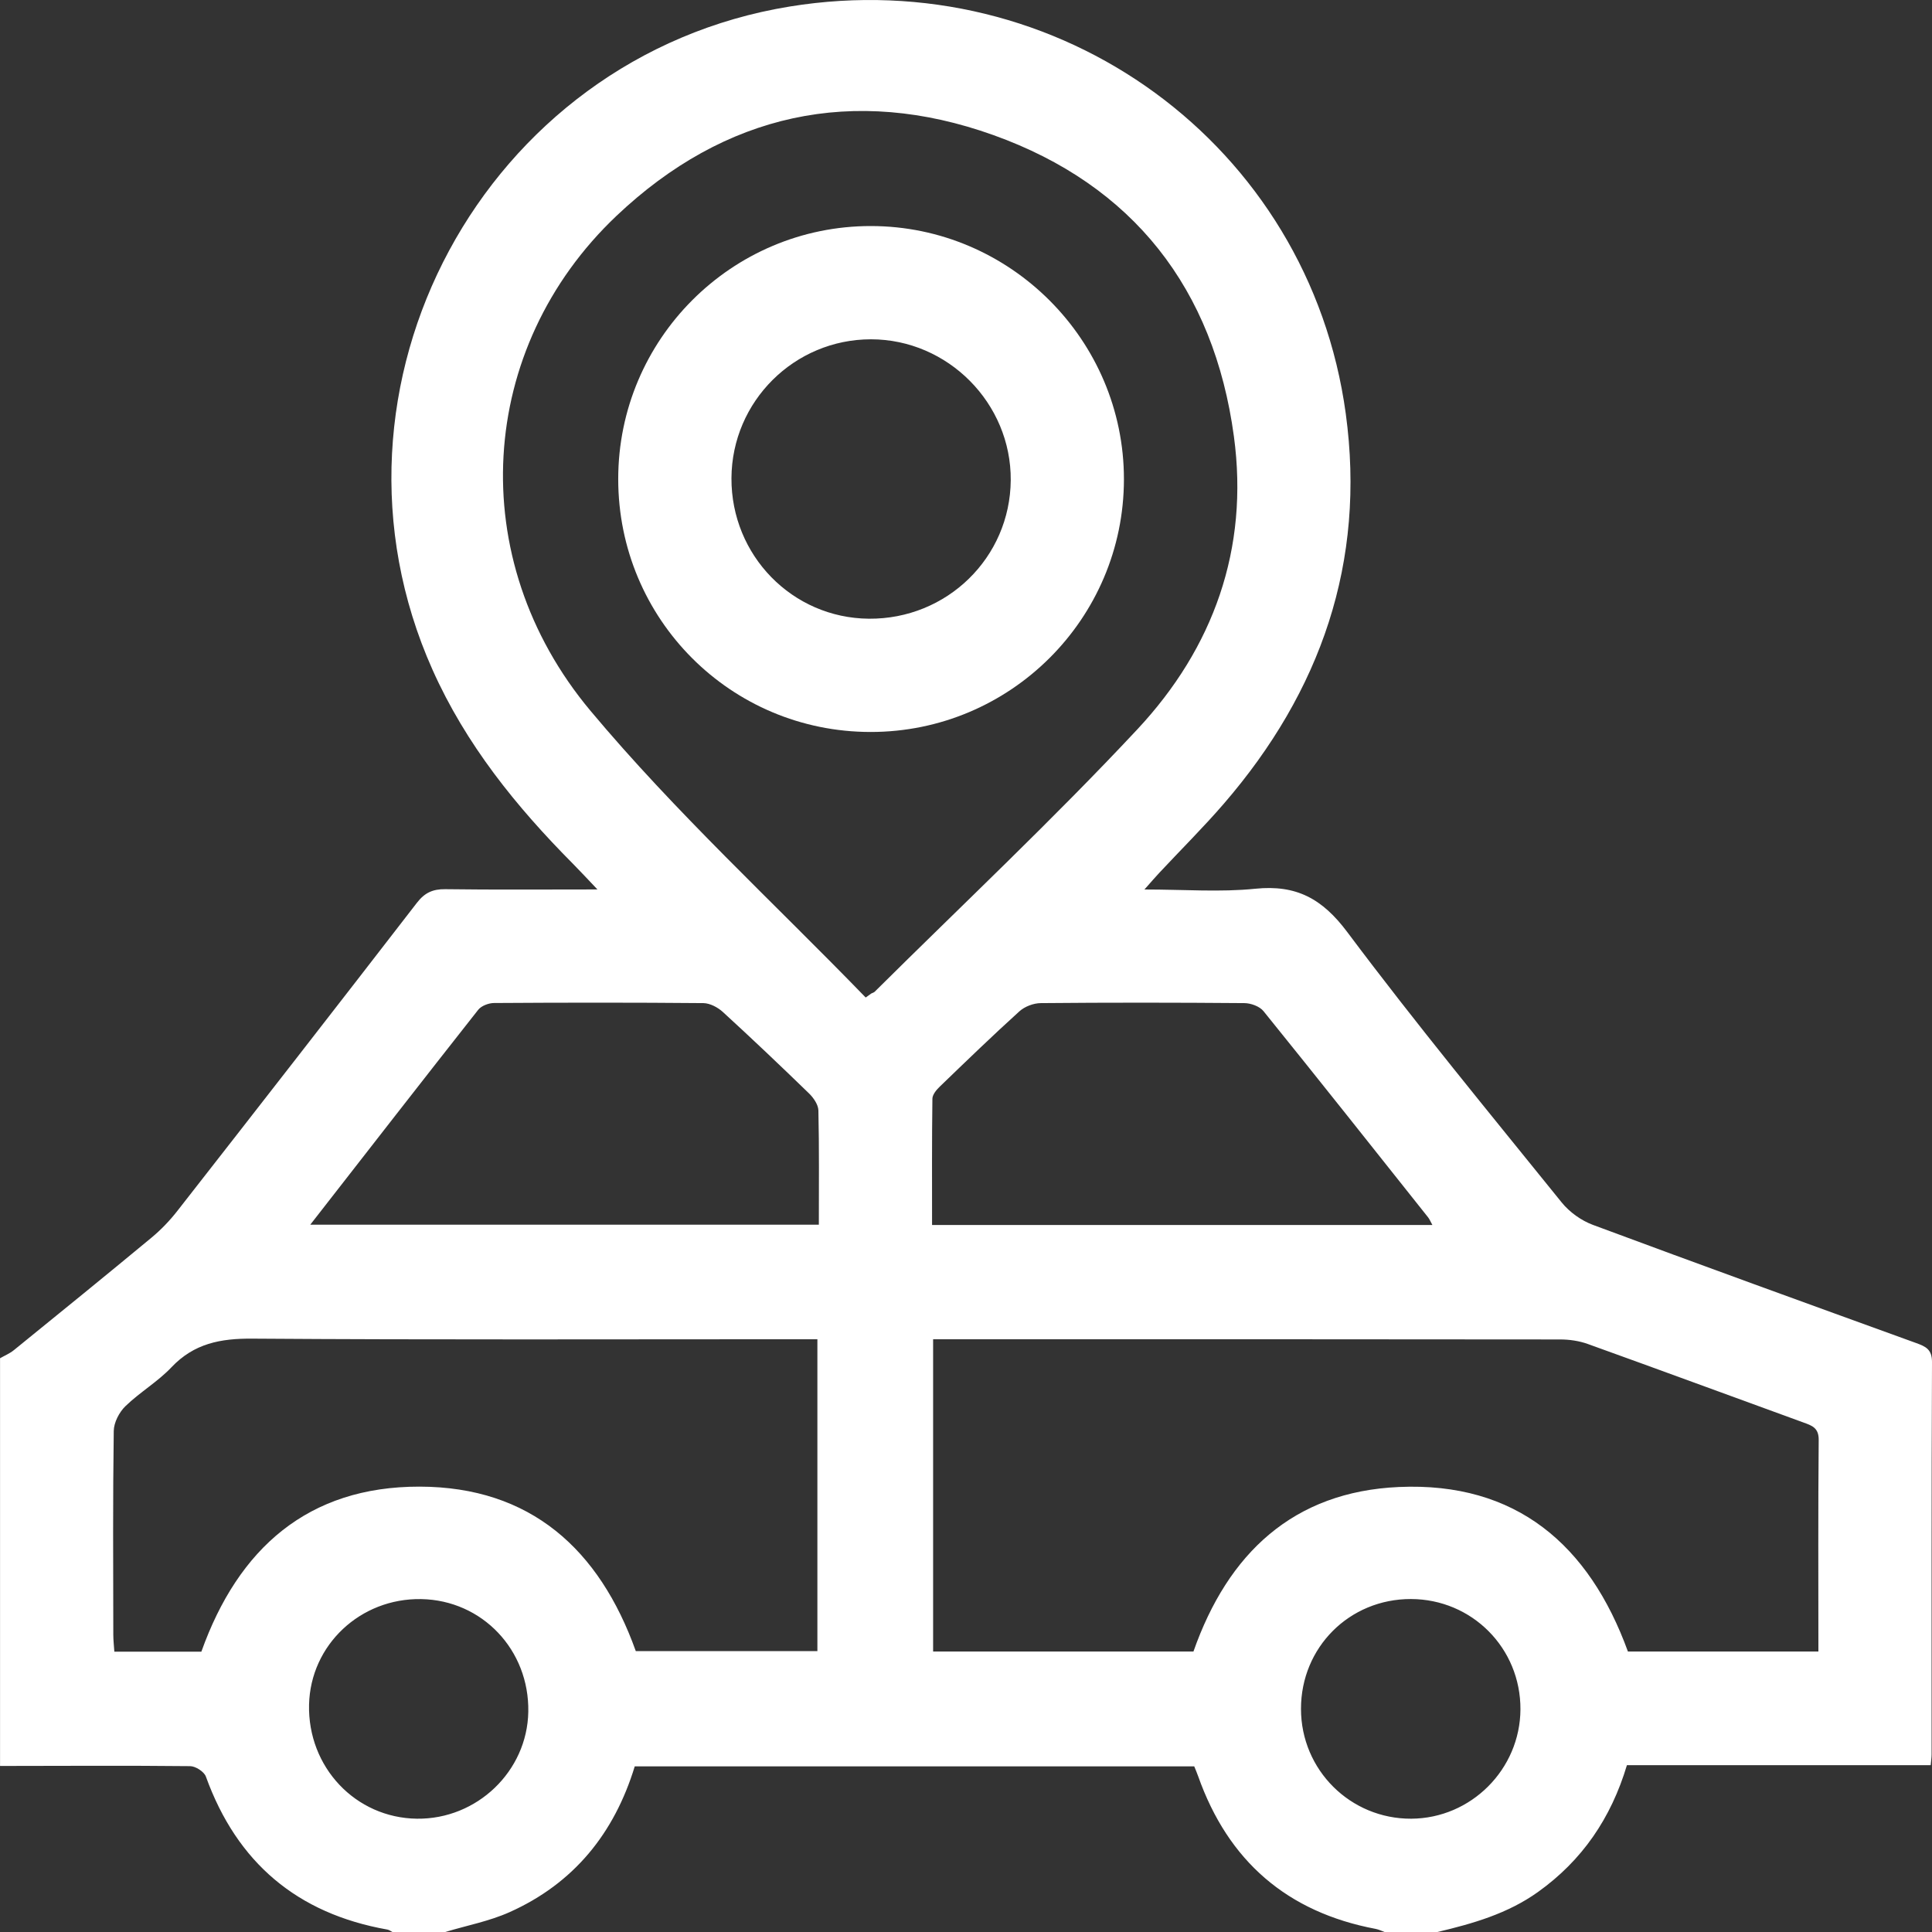 <svg xmlns="http://www.w3.org/2000/svg" fill="none" viewBox="0 0 90 90" height="90" width="90">
<rect x="0" y="0" width="90" height="90" fill="#333333" stroke="none"/>
<path fill="white" d="M0 63.273C0.218 63.148 0.458 63.05 0.65 62.892C2.787 61.159 4.923 59.423 7.044 57.666C7.49 57.297 7.903 56.869 8.26 56.411C11.993 51.636 15.716 46.853 19.421 42.056C19.783 41.587 20.159 41.415 20.741 41.422C23.018 41.453 25.296 41.434 27.831 41.434C27.355 40.934 27.033 40.584 26.697 40.245C24.04 37.57 21.699 34.676 20.145 31.192C14.263 18.012 22.551 2.616 36.793 0.303C49.342 -1.736 60.978 6.746 62.69 19.262C63.634 26.179 61.53 32.209 57.008 37.443C56.053 38.549 55.01 39.583 54.01 40.654C53.82 40.856 53.639 41.068 53.312 41.436C55.17 41.436 56.839 41.568 58.475 41.401C60.387 41.206 61.596 41.861 62.765 43.424C65.975 47.713 69.386 51.849 72.753 56.019C73.114 56.465 73.657 56.855 74.197 57.057C79.209 58.922 84.238 60.743 89.267 62.566C89.704 62.725 90.002 62.857 90 63.449C89.972 69.542 89.984 75.636 89.981 81.729C89.981 81.87 89.958 82.011 89.939 82.229H75.788C75.047 84.703 73.701 86.667 71.644 88.137C70.231 89.147 68.614 89.608 66.961 90H64.5C64.364 89.951 64.23 89.885 64.091 89.857C59.959 89.079 57.212 86.695 55.813 82.739C55.757 82.582 55.691 82.427 55.632 82.284H29.569C28.613 85.415 26.721 87.74 23.739 89.075C22.791 89.5 21.743 89.697 20.741 90H18.28C18.203 89.96 18.128 89.901 18.046 89.887C13.85 89.145 11.04 86.772 9.591 82.76C9.509 82.532 9.112 82.276 8.858 82.274C5.907 82.243 2.956 82.262 0.002 82.265C0.002 75.934 0.002 69.606 0.002 63.275L0 63.273ZM40.327 46.468C40.413 46.404 40.503 46.343 40.59 46.28C40.641 46.254 40.705 46.238 40.745 46.2C44.839 42.136 49.051 38.183 52.986 33.971C56.524 30.184 58.189 25.566 57.48 20.33C56.55 13.452 52.784 8.623 46.276 6.293C39.763 3.96 33.755 5.285 28.721 10.053C22.227 16.205 21.581 26.027 27.505 33.109C31.456 37.833 36.03 42.033 40.327 46.468ZM84.708 76.932C84.708 73.578 84.692 70.327 84.722 67.076C84.727 66.512 84.407 66.409 84.013 66.266C80.66 65.046 77.315 63.813 73.96 62.606C73.558 62.462 73.107 62.397 72.678 62.397C63.246 62.385 53.817 62.387 44.386 62.387H43.468V76.935H55.595C57.203 72.356 60.25 69.488 65.167 69.27C70.618 69.028 74.025 71.955 75.835 76.935H84.703L84.708 76.932ZM9.382 76.937C11.098 72.131 14.35 69.244 19.546 69.253C24.713 69.263 27.921 72.169 29.618 76.916H38.077V62.387C37.66 62.387 37.31 62.387 36.96 62.387C28.559 62.387 20.161 62.418 11.76 62.359C10.277 62.347 9.042 62.58 7.987 63.693C7.349 64.367 6.515 64.854 5.844 65.504C5.553 65.786 5.304 66.266 5.299 66.66C5.254 69.822 5.273 72.984 5.278 76.148C5.278 76.401 5.308 76.655 5.327 76.942H9.387L9.382 76.937ZM14.456 57.05H38.145C38.145 55.234 38.164 53.48 38.124 51.727C38.117 51.46 37.899 51.142 37.69 50.938C36.366 49.653 35.028 48.382 33.668 47.137C33.433 46.924 33.072 46.733 32.767 46.729C29.517 46.7 26.268 46.703 23.018 46.724C22.767 46.724 22.424 46.853 22.276 47.041C19.687 50.325 17.12 53.63 14.456 57.048V57.05ZM66.726 57.064C66.634 56.9 66.594 56.794 66.529 56.712C63.979 53.503 61.434 50.29 58.858 47.102C58.677 46.879 58.271 46.731 57.968 46.729C54.806 46.703 51.646 46.7 48.483 46.729C48.145 46.731 47.734 46.888 47.485 47.114C46.227 48.253 45.006 49.435 43.783 50.614C43.625 50.764 43.438 50.99 43.435 51.18C43.409 53.132 43.419 55.084 43.419 57.064H66.723H66.726ZM65.723 74.489C62.861 74.485 60.603 76.74 60.605 79.606C60.605 82.448 62.904 84.736 65.742 84.722C68.529 84.708 70.813 82.42 70.828 79.631C70.842 76.78 68.573 74.494 65.723 74.489ZM19.626 74.492C16.789 74.44 14.463 76.627 14.397 79.408C14.329 82.321 16.564 84.686 19.421 84.722C22.22 84.757 24.561 82.511 24.61 79.742C24.662 76.86 22.462 74.543 19.623 74.492H19.626Z"></path>
<path fill="white" d="M28.799 22.315C28.799 15.811 34.079 10.525 40.573 10.53C47.056 10.535 52.362 15.848 52.357 22.329C52.352 28.824 47.063 34.1 40.559 34.098C34.044 34.098 28.799 28.841 28.799 22.315ZM34.074 22.273C34.058 25.874 36.908 28.791 40.475 28.822C44.109 28.852 47.056 25.977 47.084 22.372C47.112 18.787 44.158 15.808 40.573 15.806C37.002 15.806 34.093 18.698 34.074 22.273Z"></path>
</svg>
